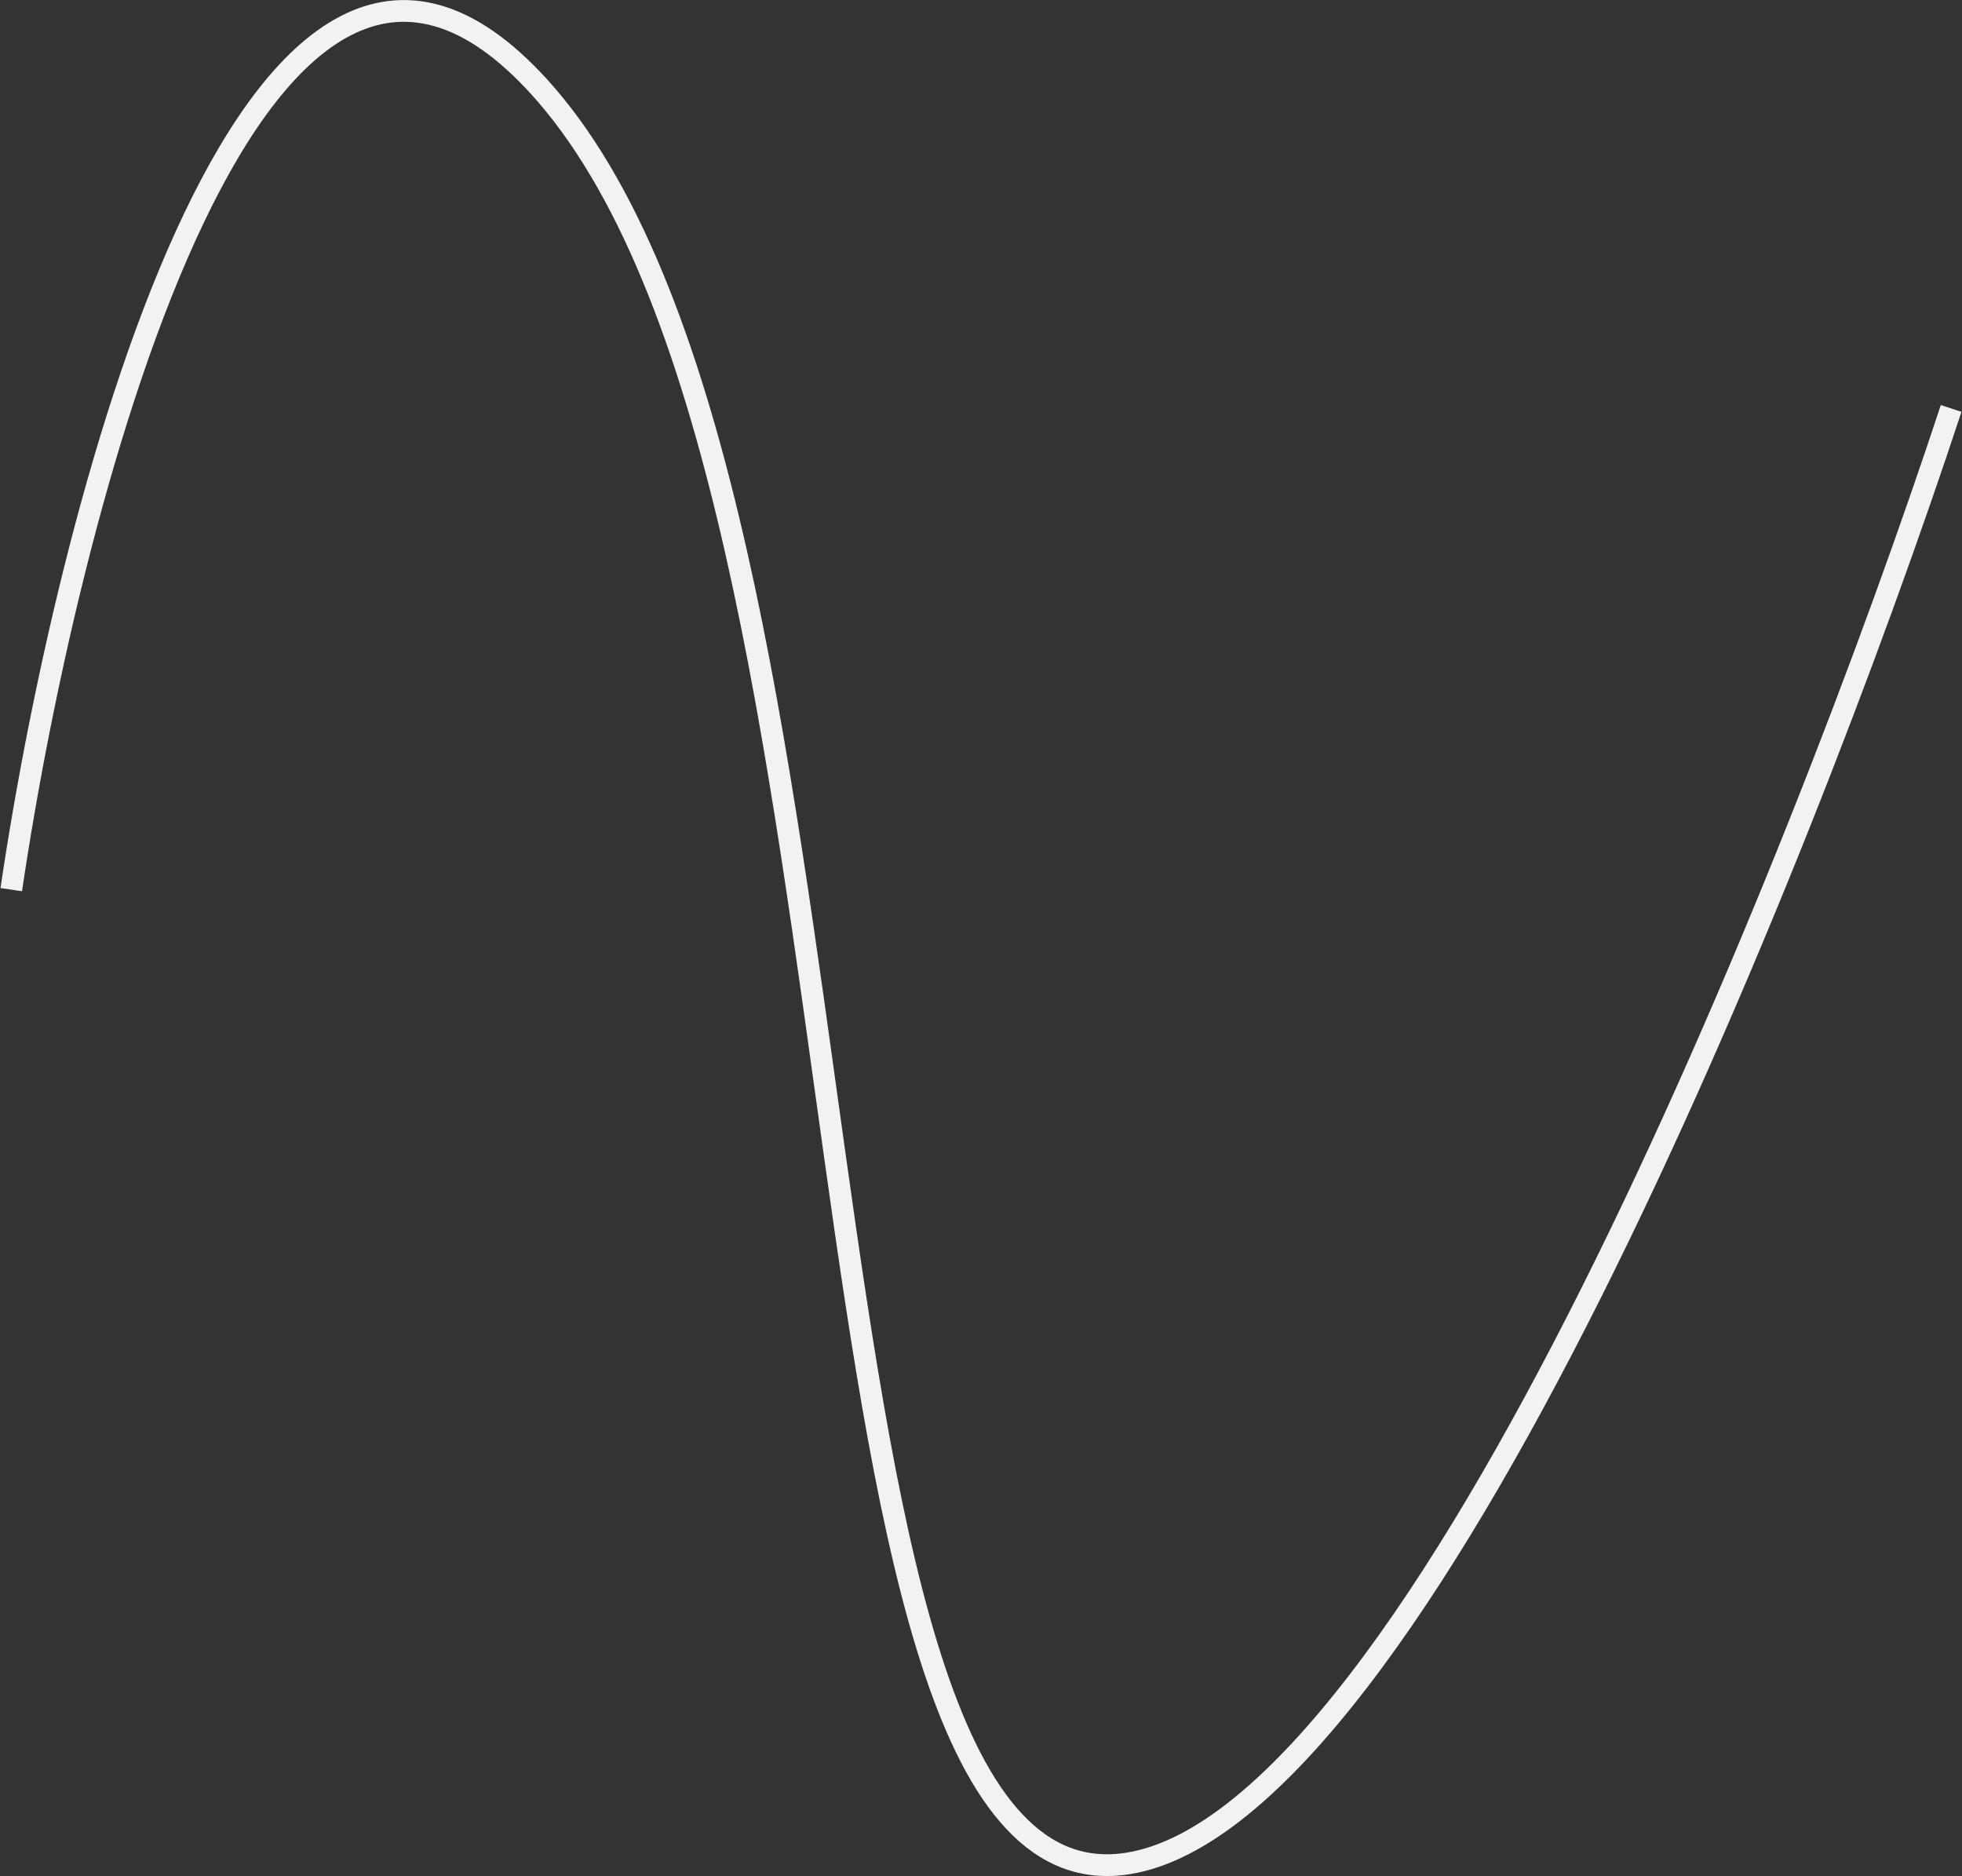 <?xml version="1.0" encoding="UTF-8"?> <svg xmlns="http://www.w3.org/2000/svg" width="2616" height="2501" viewBox="0 0 2616 2501" fill="none"><rect x="0" y="0" width="2616" height="2501" fill="#333333" stroke="none"/> <path d="M15 1186C94.333 649.833 348 -312.8 728 126C1203 674.5 1021 2563.5 1505 2484C1892.2 2420.4 2397.33 1164.5 2601.5 544.5" stroke="#F2F2F2" stroke-width="29"></path> </svg> 
